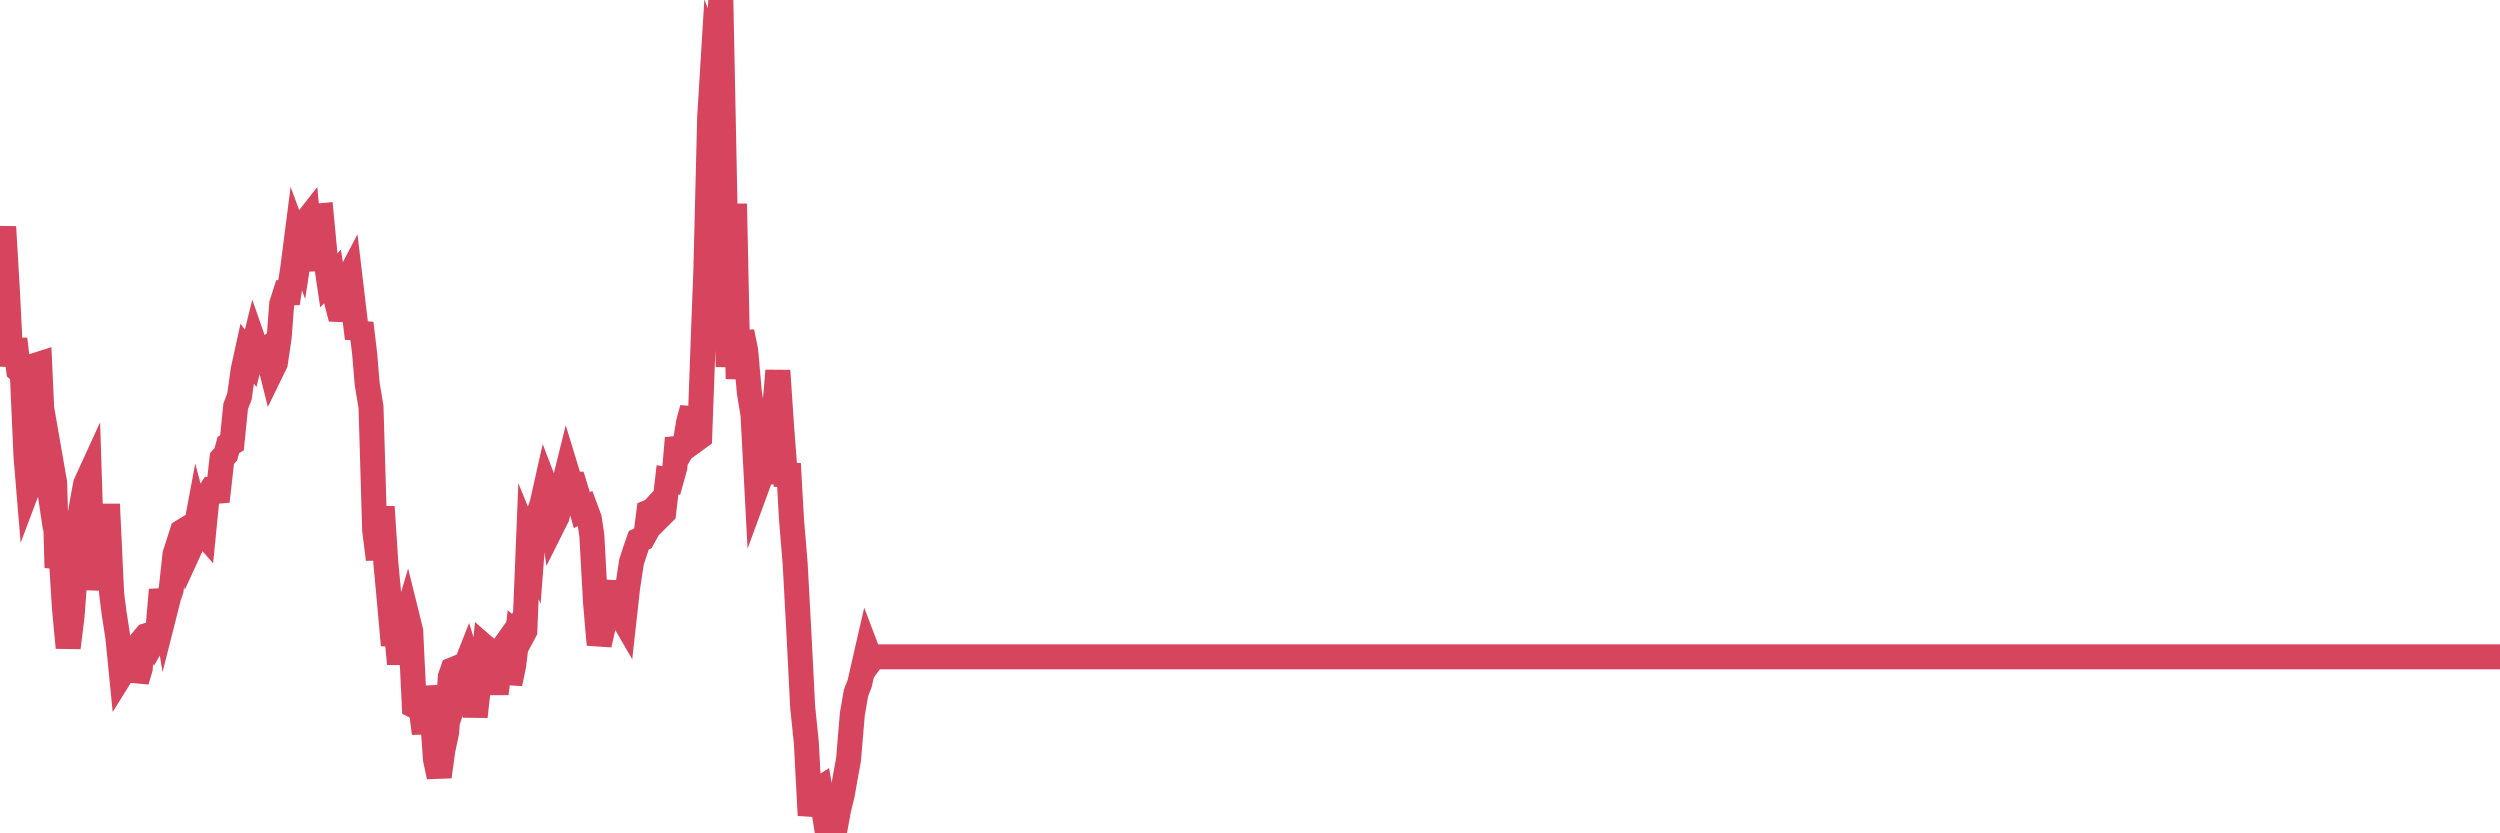 <?xml version="1.0"?><svg width="150px" height="50px" xmlns="http://www.w3.org/2000/svg" xmlns:xlink="http://www.w3.org/1999/xlink"> <polyline fill="none" stroke="#d6455d" stroke-width="1.5px" stroke-linecap="round" stroke-miterlimit="5" points="0.00,16.35 0.22,13.61 0.45,17.58 0.67,21.96 0.89,20.35 1.12,22.21 1.34,22.41 1.56,27.38 1.71,29.19 1.94,28.58 2.16,21.91 2.38,21.84 2.61,26.90 2.83,28.39 3.05,27.65 3.28,28.97 3.42,34.06 3.65,33.02 3.87,36.53 4.09,38.86 4.32,37.00 4.54,34.08 4.76,31.15 4.99,29.82 5.14,29.03 5.36,28.55 5.58,35.38 5.81,33.20 6.03,33.87 6.25,30.97 6.48,30.97 6.70,35.64 6.85,36.81 7.07,38.23 7.29,40.45 7.52,40.08 7.74,39.66 7.96,38.70 8.19,40.86 8.41,40.12 8.56,38.40 8.78,38.14 9.01,38.07 9.23,38.44 9.45,38.05 9.68,35.39 9.90,36.69 10.12,35.82 10.27,35.37 10.50,33.26 10.72,32.58 10.94,31.89 11.17,31.75 11.39,32.93 11.61,32.45 11.84,31.22 11.98,31.75 12.21,32.01 12.43,29.78 12.65,29.44 12.88,29.49 13.10,29.47 13.32,27.51 13.55,27.26 13.70,26.70 13.92,26.57 14.14,24.38 14.37,23.78 14.59,22.19 14.81,21.19 15.04,21.50 15.26,20.61 15.41,21.04 15.63,21.25 15.86,21.07 16.08,21.36 16.30,22.24 16.52,21.79 16.75,20.24 16.90,18.25 17.12,17.56 17.34,17.56 17.57,16.07 17.79,14.35 18.01,14.95 18.24,13.45 18.46,13.17 18.61,14.85 18.83,16.20 19.06,12.96 19.28,12.94 19.50,15.27 19.73,16.82 19.95,16.59 20.17,17.99 20.32,18.57 20.54,18.58 20.77,16.97 20.99,16.55 21.21,18.40 21.44,20.30 21.66,19.39 21.88,21.23 22.03,23.03 22.26,24.41 22.48,31.81 22.70,33.56 22.93,30.41 23.15,33.77 23.37,36.13 23.60,38.71 23.75,37.51 23.97,39.83 24.19,37.73 24.42,36.96 24.64,37.85 24.86,42.35 25.09,42.46 25.31,42.84 25.46,44.00 25.68,41.22 25.90,42.41 26.13,45.57 26.35,46.60 26.57,45.01 26.80,43.93 27.02,40.61 27.17,40.18 27.39,40.09 27.62,40.90 27.84,40.21 28.06,39.65 28.29,40.40 28.51,43.00 28.73,41.01 28.88,41.00 29.10,38.84 29.33,39.04 29.55,39.86 29.77,41.62 30.00,39.70 30.22,38.83 30.44,38.52 30.59,41.02 30.82,39.92 31.04,38.10 31.26,38.29 31.49,37.86 31.71,32.47 31.93,33.01 32.08,31.05 32.31,30.86 32.53,30.21 32.75,29.23 32.98,29.83 33.20,31.45 33.42,31.01 33.65,30.13 33.79,29.26 34.02,28.33 34.24,29.05 34.46,29.05 34.69,29.80 34.91,30.61 35.13,30.50 35.36,31.12 35.51,32.13 35.73,36.13 35.95,38.68 36.18,37.67 36.40,35.84 36.62,34.93 36.85,36.56 37.07,36.82 37.22,36.83 37.44,37.21 37.66,35.23 37.89,33.72 38.11,33.04 38.33,32.41 38.56,32.31 38.78,31.91 38.93,30.72 39.15,30.63 39.38,30.38 39.60,30.98 39.82,30.76 40.05,28.79 40.27,28.83 40.49,28.04 40.64,26.29 40.87,27.08 41.09,26.72 41.31,25.36 41.54,24.50 41.76,26.38 41.98,26.22 42.21,19.93 42.35,16.29 42.58,7.05 42.80,3.44 43.02,4.01 43.25,0.00 43.47,10.84 43.69,22.01 43.92,17.37 44.07,12.23 44.29,22.73 44.51,19.91 44.74,21.03 44.96,23.54 45.18,24.88 45.41,29.23 45.63,28.63 45.78,27.76 46.00,28.98 46.23,26.43 46.45,24.90 46.67,22.24 46.90,25.67 47.12,28.49 47.34,28.50 47.49,31.16 47.71,33.83 47.94,38.08 48.16,42.42 48.38,44.56 48.61,48.92 48.83,47.72 48.98,47.46 49.20,47.32 49.43,48.63 49.65,50.00 49.87,49.60 50.10,49.75 50.32,48.55 50.54,47.65 50.69,46.79 50.91,45.59 51.14,42.85 51.36,41.58 51.58,41.01 51.81,40.00 52.03,39.04 52.25,39.62 52.40,39.41 52.63,39.41 52.85,39.41 53.07,39.41 53.30,39.41 53.52,39.41 53.74,39.41 53.97,39.41 54.12,39.41 54.34,39.41 54.56,39.41 54.79,39.41 55.01,39.41 55.23,39.41 55.46,39.41 55.68,39.41 55.83,39.41 56.05,39.41 56.27,39.41 56.50,39.41 56.72,39.41 56.94,39.41 57.17,39.41 57.39,39.41 57.54,39.41 57.76,39.41 57.99,39.41 58.21,39.41 58.43,39.41 58.66,39.41 58.88,39.41 59.10,39.41 59.25,39.41 59.47,39.41 59.70,39.41 59.92,39.41 60.14,39.41 60.37,39.41 60.59,39.41 60.81,39.41 60.96,39.41 61.19,39.41 61.41,39.41 61.63,39.41 61.86,39.41 62.08,39.41 62.30,39.41 62.53,39.41 62.68,39.41 62.90,39.41 63.12,39.41 63.35,39.41 63.57,39.41 63.79,39.41 64.02,39.41 64.16,39.41 64.39,39.41 64.61,39.41 64.83,39.41 65.06,39.41 65.28,39.41 65.50,39.41 65.73,39.41 65.88,39.41 66.10,39.41 66.32,39.41 66.55,39.41 66.77,39.41 66.99,39.41 67.22,39.41 67.44,39.41 67.59,39.41 67.81,39.41 68.04,39.41 68.26,39.41 68.48,39.41 68.71,39.41 68.93,39.41 69.15,39.41 69.30,39.41 69.52,39.41 69.75,39.41 69.97,39.41 70.19,39.41 70.42,39.41 70.64,39.41 70.86,39.41 71.01,39.41 71.24,39.41 71.46,39.41 71.68,39.41 71.91,39.41 72.13,39.41 72.35,39.41 72.58,39.41 72.72,39.41 72.95,39.41 73.17,39.41 73.39,39.41 73.62,39.41 73.84,39.41 74.06,39.41 74.29,39.41 74.44,39.41 74.66,39.41 74.88,39.41 75.11,39.41 75.33,39.41 75.55,39.41 75.78,39.41 76.00,39.41 76.15,39.41 76.37,39.41 76.60,39.41 76.82,39.41 77.04,39.41 77.27,39.41 77.49,39.41 77.71,39.41 77.86,39.41 78.08,39.41 78.31,39.41 78.53,39.41 78.75,39.41 78.98,39.41 79.20,39.41 79.42,39.41 79.57,39.41 79.80,39.41 80.02,39.41 80.24,39.41 80.47,39.41 80.69,39.41 80.91,39.41 81.06,39.41 81.28,39.41 81.51,39.41 81.73,39.41 81.95,39.41 82.18,39.41 82.40,39.41 82.62,39.41 82.77,39.41 83.00,39.41 83.22,39.41 83.44,39.41 83.67,39.41 83.89,39.41 84.11,39.41 84.34,39.41 84.49,39.41 84.71,39.41 84.93,39.41 85.16,39.41 85.38,39.41 85.60,39.41 85.83,39.41 86.05,39.41 86.20,39.41 86.42,39.41 86.64,39.41 86.87,39.41 87.09,39.41 87.31,39.41 87.54,39.41 87.76,39.41 87.91,39.41 88.13,39.41 88.36,39.41 88.58,39.41 88.80,39.41 89.03,39.41 89.25,39.41 89.47,39.41 89.62,39.41 89.85,39.41 90.07,39.41 90.29,39.41 90.51,39.41 90.74,39.41 90.96,39.41 91.18,39.41 91.33,39.41 91.56,39.41 91.78,39.41 92.00,39.41 92.23,39.41 92.45,39.41 92.67,39.41 92.90,39.41 93.05,39.41 93.27,39.41 93.49,39.41 93.72,39.41 93.94,39.41 94.16,39.41 94.39,39.41 94.61,39.41 94.76,39.41 94.98,39.41 95.20,39.41 95.43,39.41 95.65,39.41 95.87,39.41 96.10,39.41 96.25,39.41 96.47,39.41 96.69,39.41 96.92,39.41 97.14,39.41 97.36,39.41 97.59,39.41 97.81,39.41 97.96,39.41 98.18,39.41 98.41,39.41 98.63,39.41 98.85,39.41 99.08,39.41 99.30,39.41 99.52,39.41 99.67,39.41 99.89,39.41 100.12,39.41 100.34,39.41 100.56,39.41 100.79,39.41 101.01,39.41 101.23,39.41 101.38,39.41 101.61,39.41 101.83,39.41 102.05,39.41 102.28,39.41 102.50,39.41 102.72,39.41 102.95,39.41 103.09,39.41 103.32,39.41 103.54,39.41 103.76,39.41 103.99,39.41 104.21,39.41 104.43,39.41 104.66,39.41 104.81,39.41 105.03,39.41 105.25,39.41 105.48,39.41 105.70,39.41 105.92,39.41 106.15,39.41 106.37,39.41 106.52,39.41 106.74,39.41 106.97,39.41 107.19,39.41 107.41,39.41 107.64,39.41 107.86,39.41 108.08,39.41 108.23,39.41 108.45,39.41 108.68,39.41 108.90,39.41 109.12,39.41 109.35,39.41 109.57,39.41 109.79,39.41 109.94,39.41 110.17,39.41 110.39,39.41 110.61,39.41 110.84,39.41 111.06,39.41 111.28,39.41 111.51,39.41 111.65,39.41 111.88,39.41 112.10,39.41 112.32,39.41 112.55,39.41 112.77,39.41 112.99,39.41 113.14,39.41 113.37,39.41 113.59,39.41 113.81,39.41 114.04,39.41 114.26,39.41 114.48,39.41 114.71,39.41 114.86,39.41 115.08,39.41 115.30,39.41 115.53,39.41 115.75,39.41 115.97,39.41 116.20,39.41 116.42,39.41 116.57,39.41 116.79,39.41 117.01,39.41 117.24,39.41 117.46,39.41 117.68,39.41 117.91,39.41 118.13,39.41 118.28,39.41 118.50,39.41 118.73,39.41 118.95,39.41 119.17,39.41 119.40,39.41 119.62,39.41 119.84,39.41 119.99,39.41 120.22,39.41 120.44,39.41 120.66,39.41 120.89,39.41 121.11,39.41 121.33,39.41 121.56,39.41 121.70,39.41 121.93,39.41 122.15,39.41 122.37,39.41 122.60,39.41 122.82,39.41 123.04,39.41 123.27,39.41 123.42,39.41 123.64,39.41 123.86,39.41 124.09,39.41 124.31,39.41 124.53,39.41 124.76,39.41 124.98,39.41 125.13,39.41 125.35,39.41 125.57,39.41 125.80,39.41 126.02,39.41 126.24,39.41 126.47,39.41 126.69,39.41 126.84,39.41 127.06,39.41 127.29,39.41 127.51,39.41 127.73,39.41 127.96,39.41 128.18,39.41 128.33,39.41 128.55,39.41 128.78,39.41 129.00,39.41 129.22,39.41 129.45,39.41 129.67,39.41 129.89,39.41 130.04,39.41 130.26,39.41 130.49,39.41 130.71,39.41 130.93,39.41 131.16,39.41 131.38,39.41 131.60,39.41 131.75,39.41 131.98,39.41 132.20,39.41 132.42,39.41 132.65,39.41 132.87,39.41 133.09,39.41 133.32,39.41 133.46,39.41 133.69,39.41 133.91,39.41 134.13,39.41 134.36,39.41 134.58,39.41 134.80,39.41 135.03,39.41 135.18,39.41 135.40,39.41 135.62,39.41 135.85,39.41 136.07,39.41 136.29,39.41 136.52,39.41 136.74,39.41 136.89,39.41 137.11,39.41 137.34,39.41 137.56,39.41 137.78,39.41 138.01,39.41 138.23,39.41 138.45,39.41 138.60,39.41 138.82,39.41 139.05,39.41 139.27,39.41 139.49,39.41 139.72,39.41 139.94,39.41 140.16,39.41 140.31,39.41 140.54,39.41 140.76,39.41 140.98,39.41 141.21,39.41 141.43,39.41 141.65,39.41 141.88,39.41 142.03,39.41 142.25,39.41 142.47,39.41 142.70,39.41 142.92,39.41 143.14,39.41 143.36,39.41 143.59,39.41 143.74,39.41 143.96,39.41 144.18,39.41 144.41,39.41 144.63,39.41 144.85,39.41 145.08,39.41 145.23,39.41 145.45,39.41 145.67,39.41 145.90,39.41 146.12,39.41 146.34,39.41 146.57,39.41 146.79,39.41 146.94,39.41 147.16,39.41 147.38,39.41 147.61,39.41 147.83,39.41 148.05,39.41 148.28,39.41 148.50,39.41 148.65,39.41 148.87,39.41 149.10,39.41 149.32,39.41 149.54,39.41 149.77,39.41 150.00,39.41 "/></svg>
